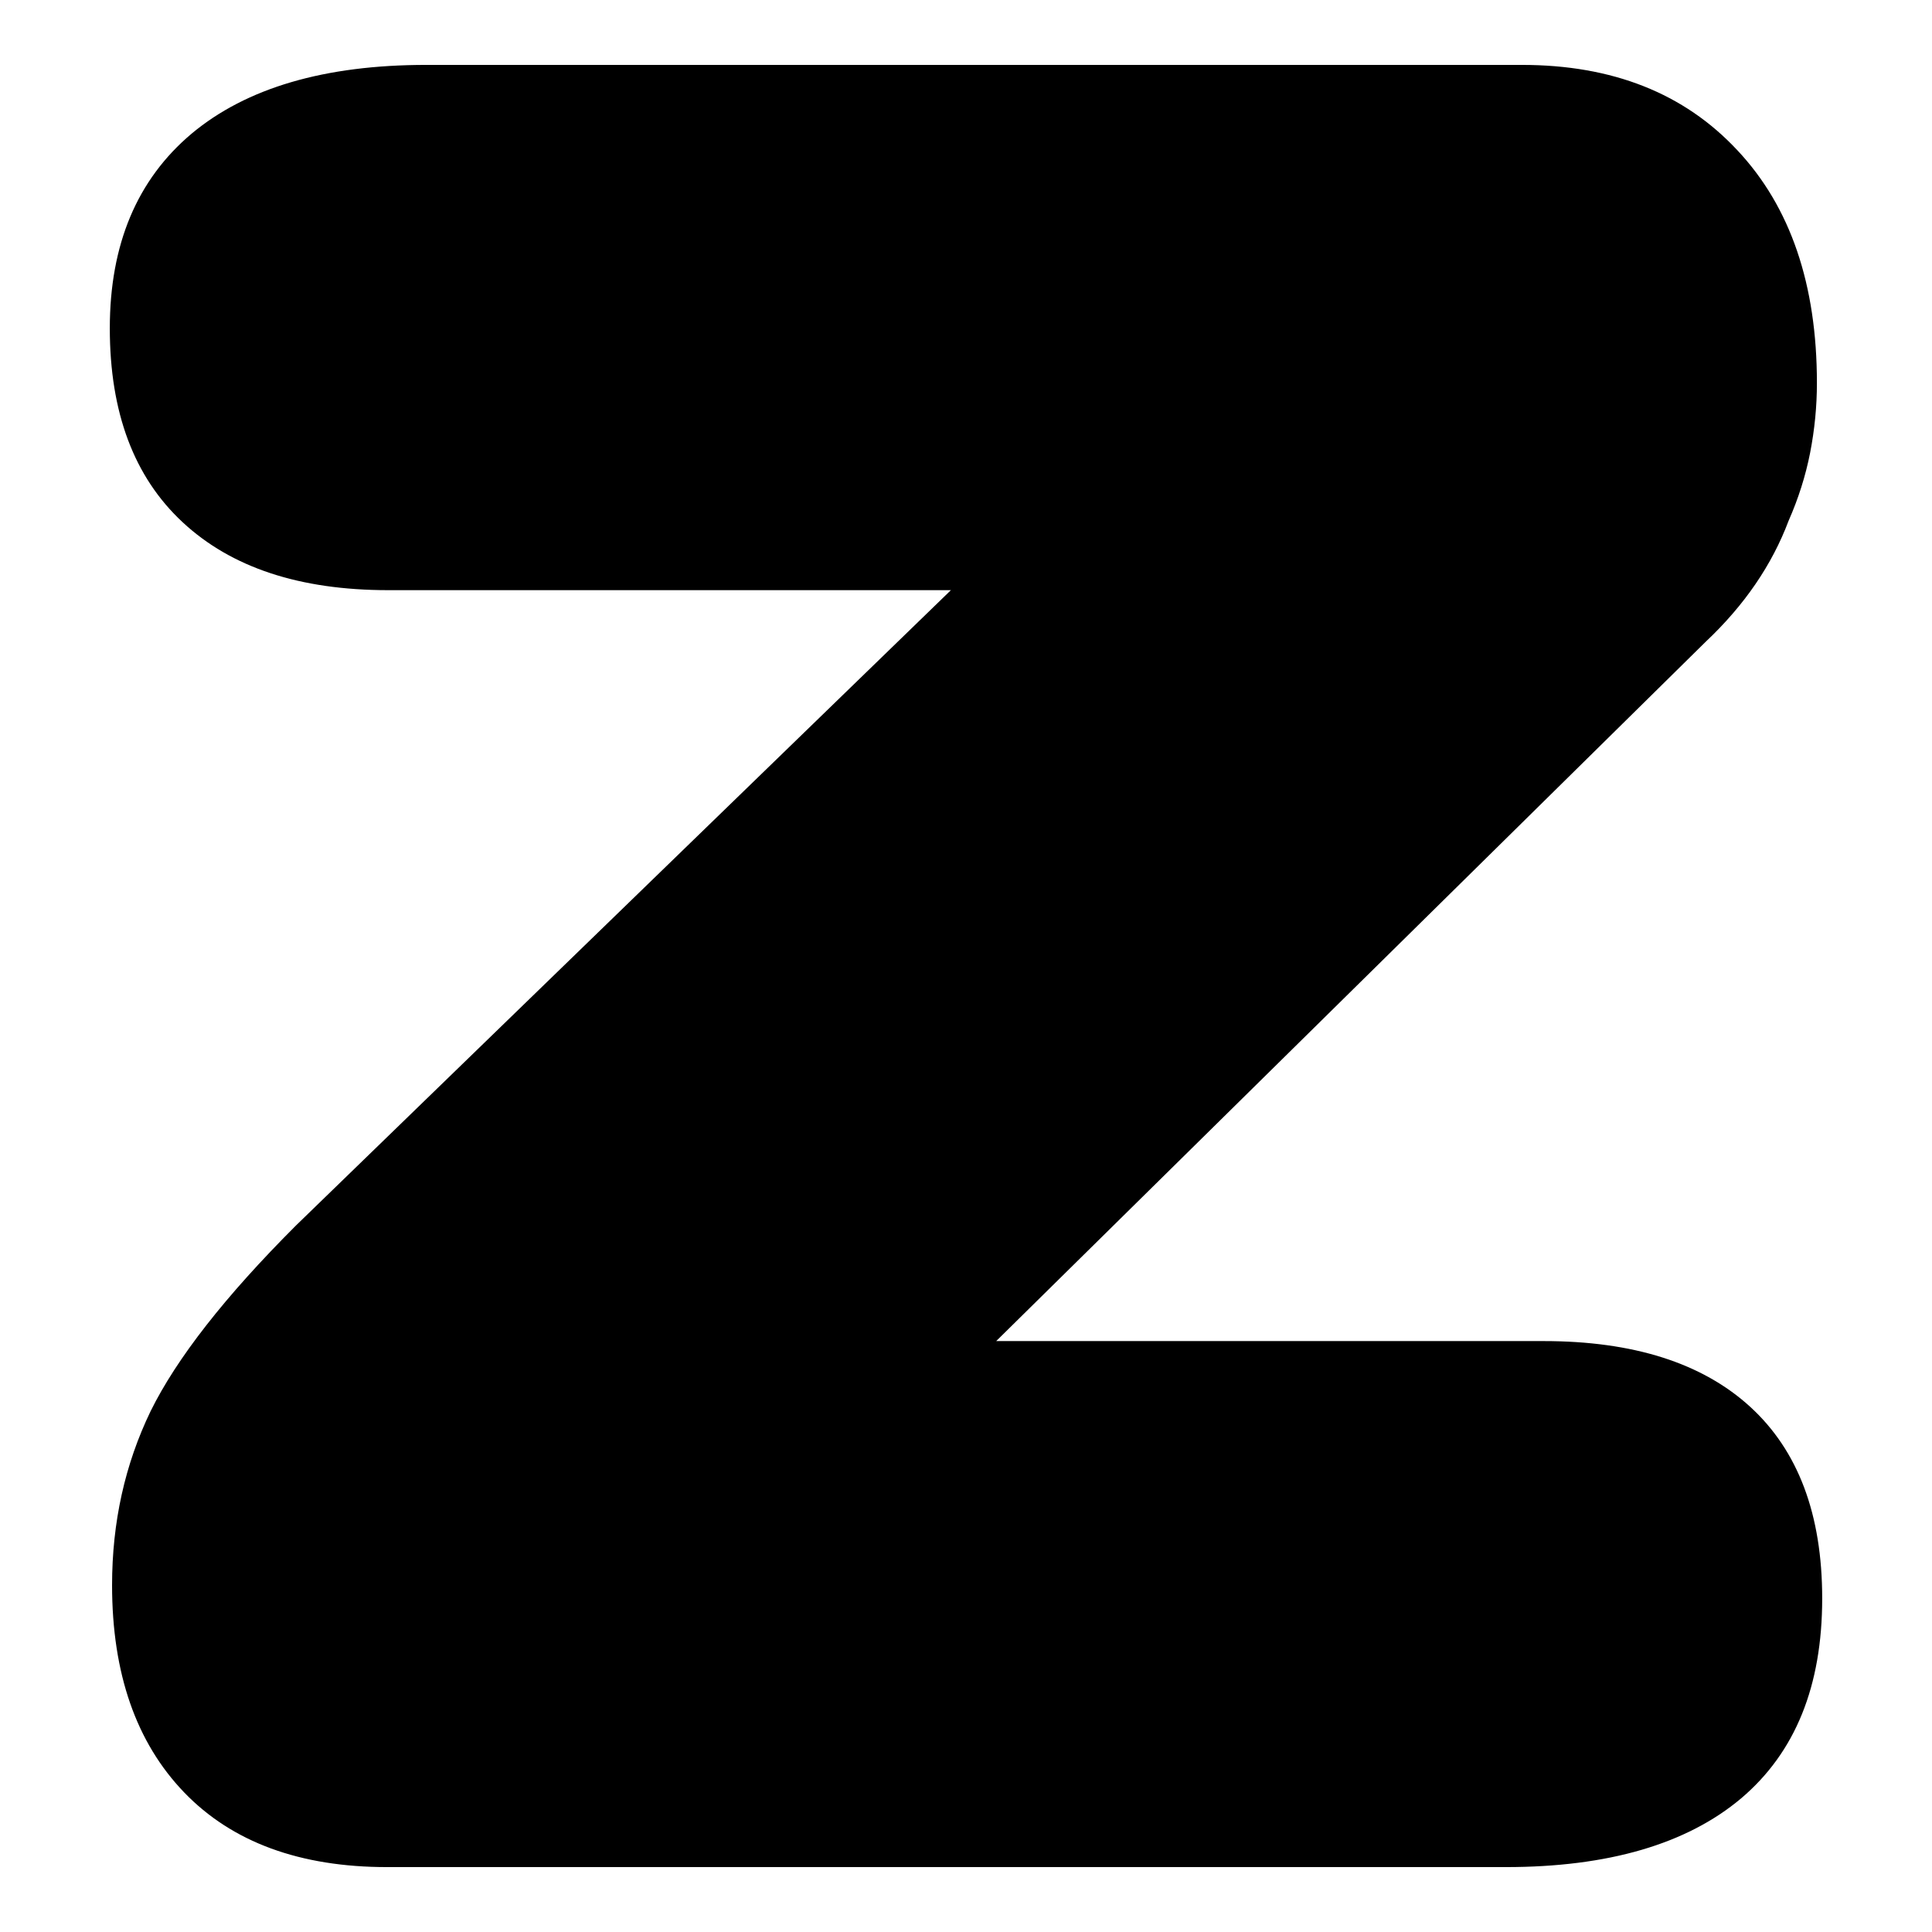 <?xml version="1.0" encoding="utf-8"?>
<!-- Generator: Adobe Illustrator 24.2.3, SVG Export Plug-In . SVG Version: 6.00 Build 0)  -->
<svg version="1.1" id="Ebene_1" xmlns="http://www.w3.org/2000/svg" xmlns:xlink="http://www.w3.org/1999/xlink" x="0px" y="0px"
	 viewBox="0 0 512 512" style="enable-background:new 0 0 512 512;" xml:space="preserve">
<g id="Ebene_1_1_">
	<g>
		<path d="M263.9,355.5L452,170.1c10.3-9.7,17.6-20.4,22-32.1c2.6-5.9,4.5-11.9,5.7-18c1.2-6.2,1.8-12.3,1.8-18.5
			c0-26.1-7-46.7-21.1-61.7c-14.1-15.1-33.1-22.6-57.1-22.6H113c-27,0-47.7,6.1-62.2,18.2C36.3,47.6,29.1,64.8,29.1,87
			c0,22.3,6.4,39.4,19.3,51.4s31,18,54.5,18H252L78.4,324.8C59.6,343.6,46.8,360,39.9,374c-6.8,14.1-10.2,29.4-10.2,46.1
			c0,23.4,6.4,41.7,19.1,54.9c12.7,13.2,30.7,19.8,53.8,19.8H399c27.2,0,48-6.1,62.4-18.2c14.4-12.2,21.5-29.8,21.5-53
			c0-22.3-6.4-39.2-19.1-50.8c-12.7-11.6-31-17.4-54.7-17.4H263.9V355.5z"/>
	</g>
</g>
<g id="Ebene_2_1_">
</g>
</svg>
